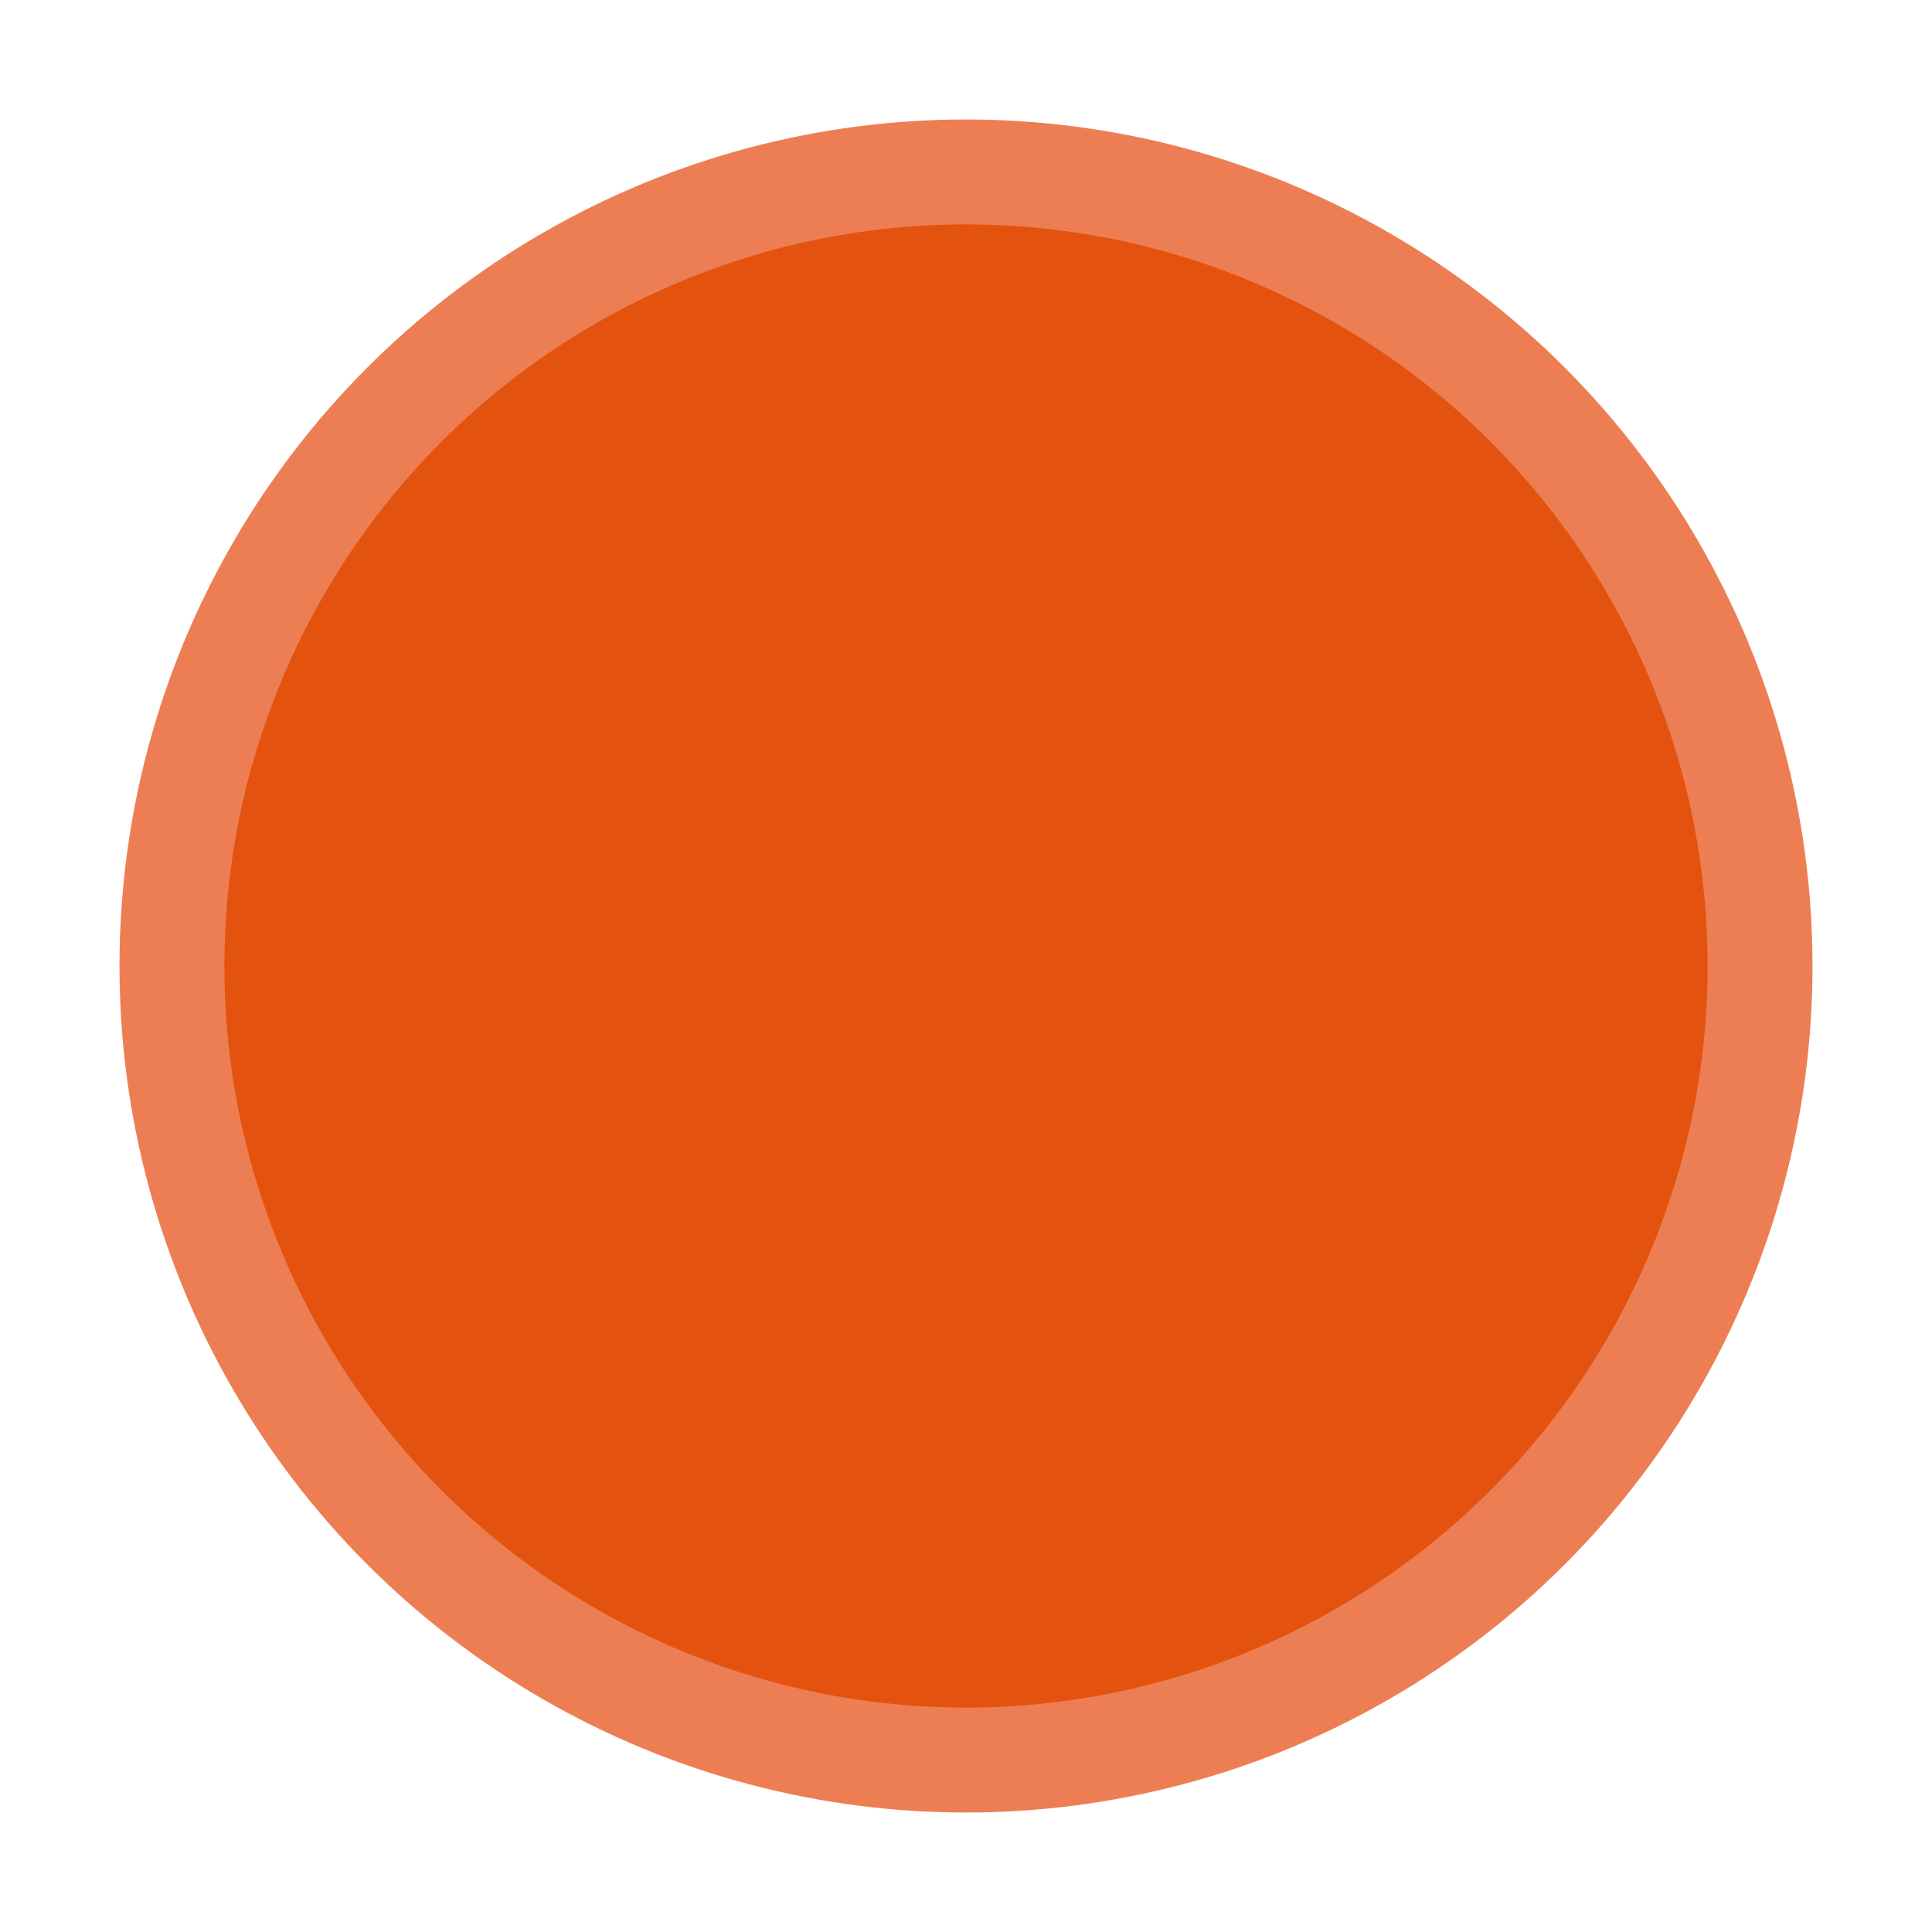 <?xml version="1.0" encoding="UTF-8"?>
<svg id="Layer_1" xmlns="http://www.w3.org/2000/svg" version="1.1" viewBox="0 0 477 477">
  <!-- Generator: Adobe Illustrator 29.0.1, SVG Export Plug-In . SVG Version: 2.1.0 Build 192)  -->
  <defs>
    <style>
      .st0 {
        fill: #e3530f;
      }

      .st1 {
        fill: #ed7e54;
      }
    </style>
  </defs>
  <circle class="st1" cx="238.5" cy="238.5" r="209"/>
  <circle class="st0" cx="238.5" cy="238.5" r="183.1"/>
</svg>
